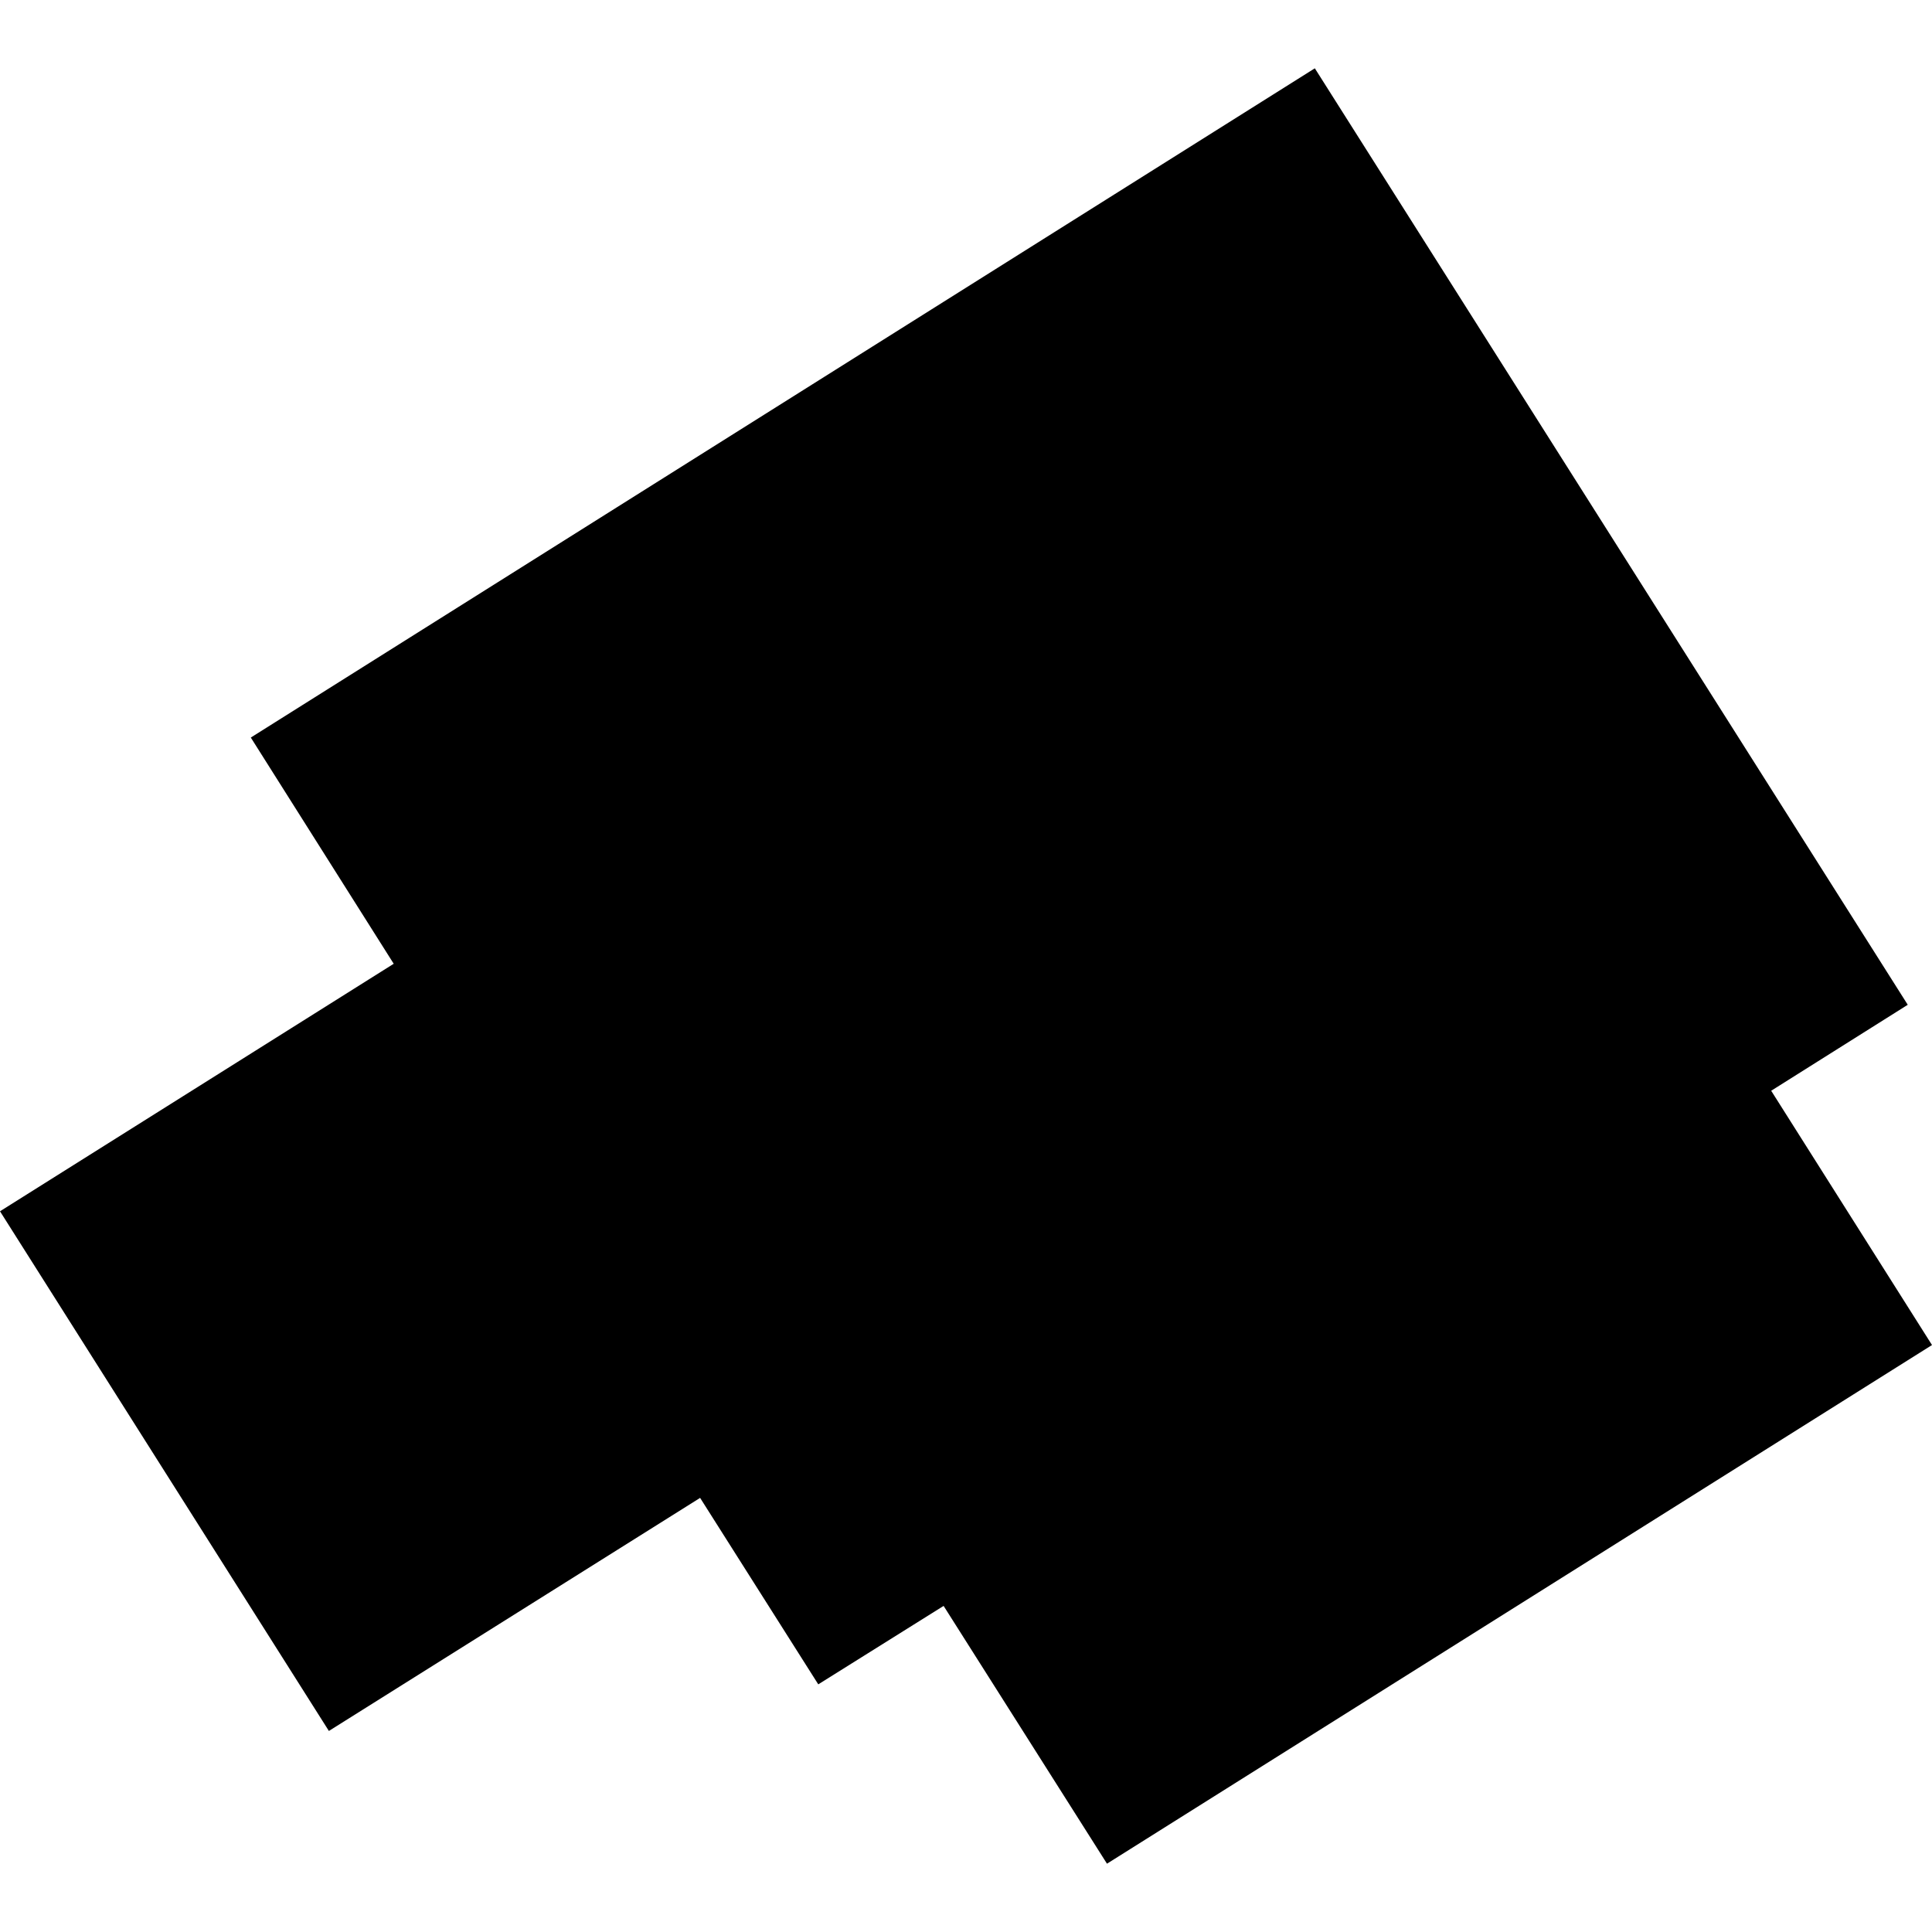 <?xml version="1.0" encoding="utf-8" standalone="no"?>
<!DOCTYPE svg PUBLIC "-//W3C//DTD SVG 1.1//EN"
  "http://www.w3.org/Graphics/SVG/1.1/DTD/svg11.dtd">
<!-- Created with matplotlib (https://matplotlib.org/) -->
<svg height="288pt" version="1.1" viewBox="0 0 288 288" width="288pt" xmlns="http://www.w3.org/2000/svg" xmlns:xlink="http://www.w3.org/1999/xlink">
 <defs>
  <style type="text/css">
*{stroke-linecap:butt;stroke-linejoin:round;}
  </style>
 </defs>
 <g id="figure_1">
  <g id="patch_1">
   <path d="M 0 288 
L 288 288 
L 288 0 
L 0 0 
z
" style="fill:none;opacity:0;"/>
  </g>
  <g id="axes_1">
   <g id="PatchCollection_1">
    <path clip-path="url(#p826c4a3b94)" d="M 58.69 143.668 
L 37.388 109.945 
L 195.999 10.182 
L 284.385 149.781 
L 264.028 162.596 
L 288 200.502 
L 165.016 277.818 
L 140.662 239.389 
L 121.979 251.084 
L 104.365 223.287 
L 49.026 258.031 
L 0 180.563 
L 58.69 143.668 
"/>
   </g>
  </g>
 </g>
 <defs>
  <clipPath id="p826c4a3b94">
   <rect height="267.636" width="288" x="0" y="10.182"/>
  </clipPath>
 </defs>
</svg>

